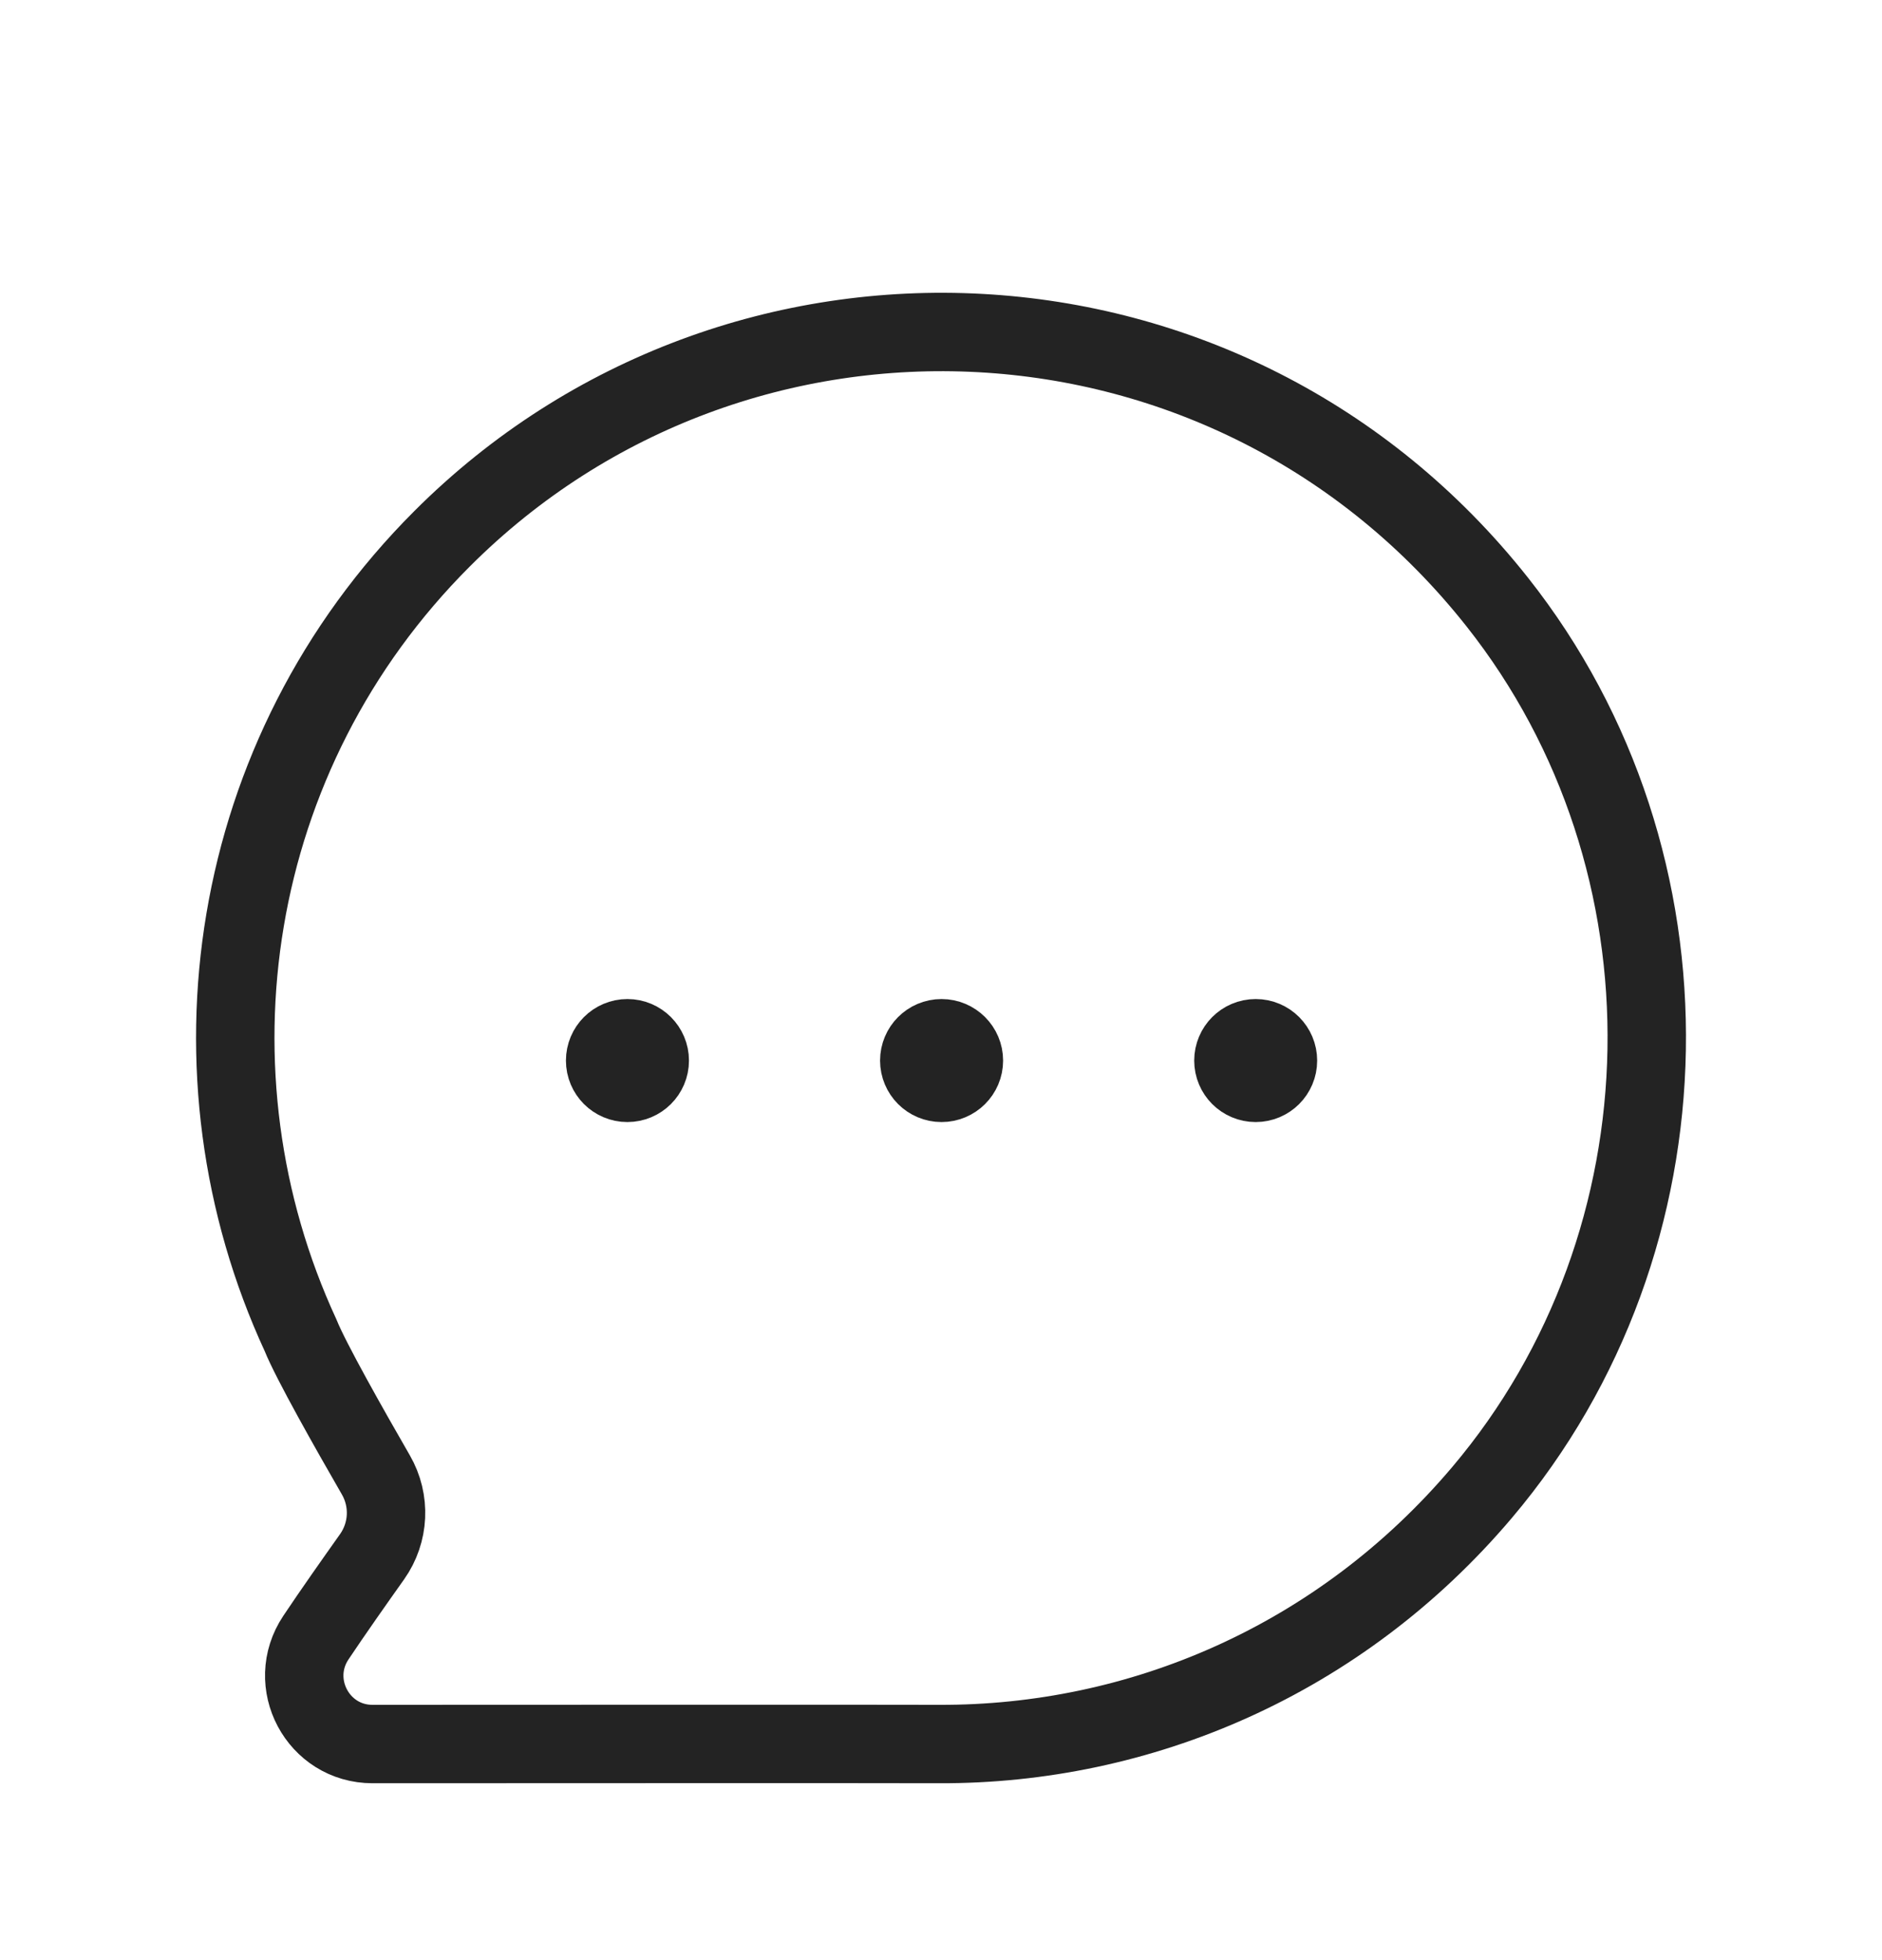 <svg width="24" height="25" viewBox="0 0 24 25" fill="none" xmlns="http://www.w3.org/2000/svg">
<path fill-rule="evenodd" clip-rule="evenodd" d="M18.901 19.034C17.081 21.185 14.527 22.253 11.976 22.244C11.083 22.241 7.102 22.243 4.752 22.244C4.054 22.245 3.641 21.466 4.029 20.886C4.246 20.561 4.525 20.165 4.745 19.855C4.963 19.546 4.983 19.14 4.793 18.811C4.459 18.232 3.962 17.353 3.834 17.033C2.292 13.698 2.886 9.621 5.639 6.87C9.404 3.104 15.691 3.374 19.094 7.679C21.709 10.986 21.623 15.815 18.901 19.034Z" stroke="#232323" stroke-linecap="round" stroke-linejoin="round"/>
<path d="M16.015 13.512V13.582M16.297 13.527C16.297 13.684 16.17 13.811 16.013 13.811C15.856 13.811 15.729 13.684 15.729 13.527C15.729 13.37 15.856 13.242 16.013 13.242C16.17 13.242 16.297 13.37 16.297 13.527Z" stroke="#232323" stroke-linecap="round" stroke-linejoin="round"/>
<path d="M12.009 13.512V13.582M12.292 13.527C12.292 13.684 12.164 13.811 12.007 13.811C11.85 13.811 11.723 13.684 11.723 13.527C11.723 13.37 11.85 13.242 12.007 13.242C12.164 13.242 12.292 13.37 12.292 13.527Z" stroke="#232323" stroke-linecap="round" stroke-linejoin="round"/>
<path d="M8.003 13.512V13.582M8.286 13.527C8.286 13.684 8.158 13.811 8.001 13.811C7.844 13.811 7.717 13.684 7.717 13.527C7.717 13.37 7.844 13.242 8.001 13.242C8.158 13.242 8.286 13.37 8.286 13.527Z" stroke="#232323" stroke-linecap="round" stroke-linejoin="round"/>
</svg>
